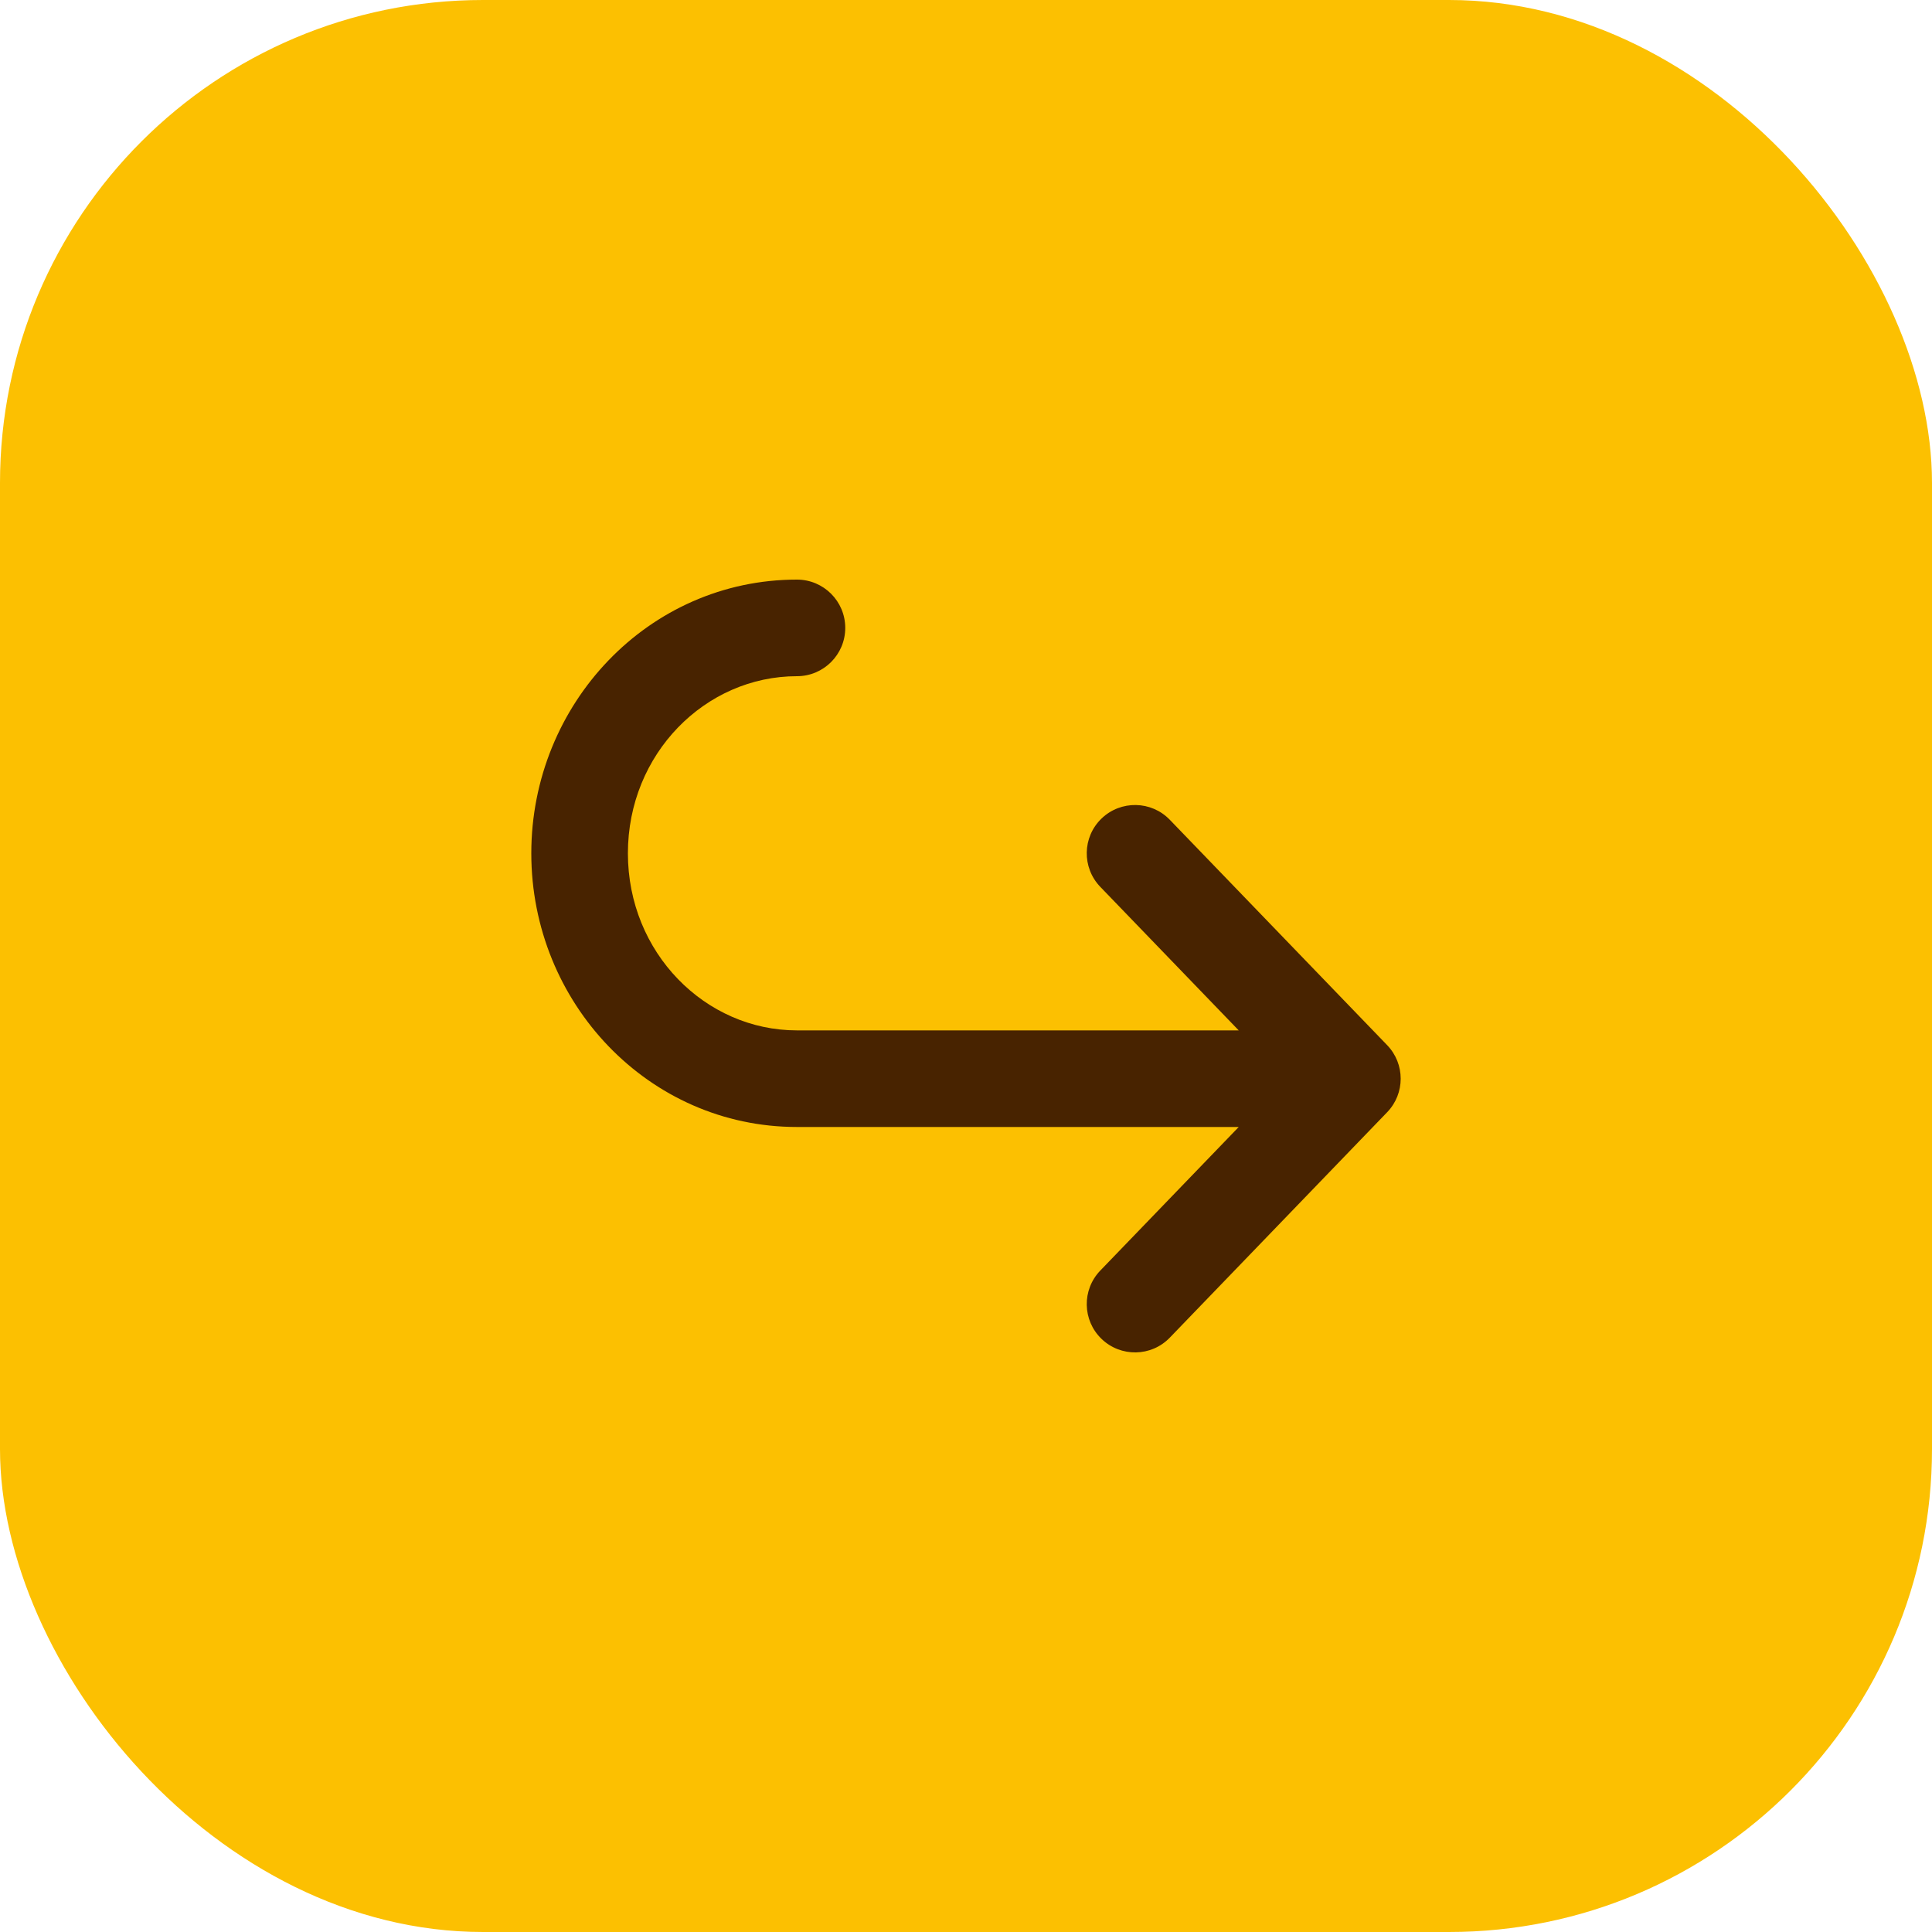 <svg width="40" height="40" viewBox="0 0 40 40" fill="none" xmlns="http://www.w3.org/2000/svg">
<rect width="40" height="40" rx="10" fill="#FCC001"/>
<path d="M22.78 26.306C22.397 26.703 22.408 27.337 22.806 27.72C23.203 28.103 23.837 28.092 24.22 27.694L22.78 26.306ZM28 22.333L28.72 23.027C29.093 22.64 29.093 22.027 28.72 21.639L28 22.333ZM24.22 16.973C23.837 16.575 23.203 16.564 22.806 16.947C22.408 17.33 22.397 17.963 22.78 18.361L24.22 16.973ZM16.5 14C17.052 14 17.5 13.552 17.5 13C17.5 12.448 17.052 12 16.5 12V14ZM24.22 27.694L28.72 23.027L27.28 21.639L22.78 26.306L24.22 27.694ZM28.72 21.639L24.22 16.973L22.78 18.361L27.28 23.027L28.72 21.639ZM28 21.333H16.5V23.333H28V21.333ZM16.5 12C13.428 12 11 14.572 11 17.667H13C13 15.607 14.601 14 16.5 14V12ZM11 17.667C11 20.762 13.428 23.333 16.5 23.333V21.333C14.601 21.333 13 19.726 13 17.667H11Z" fill="#482300"/>
</svg>
